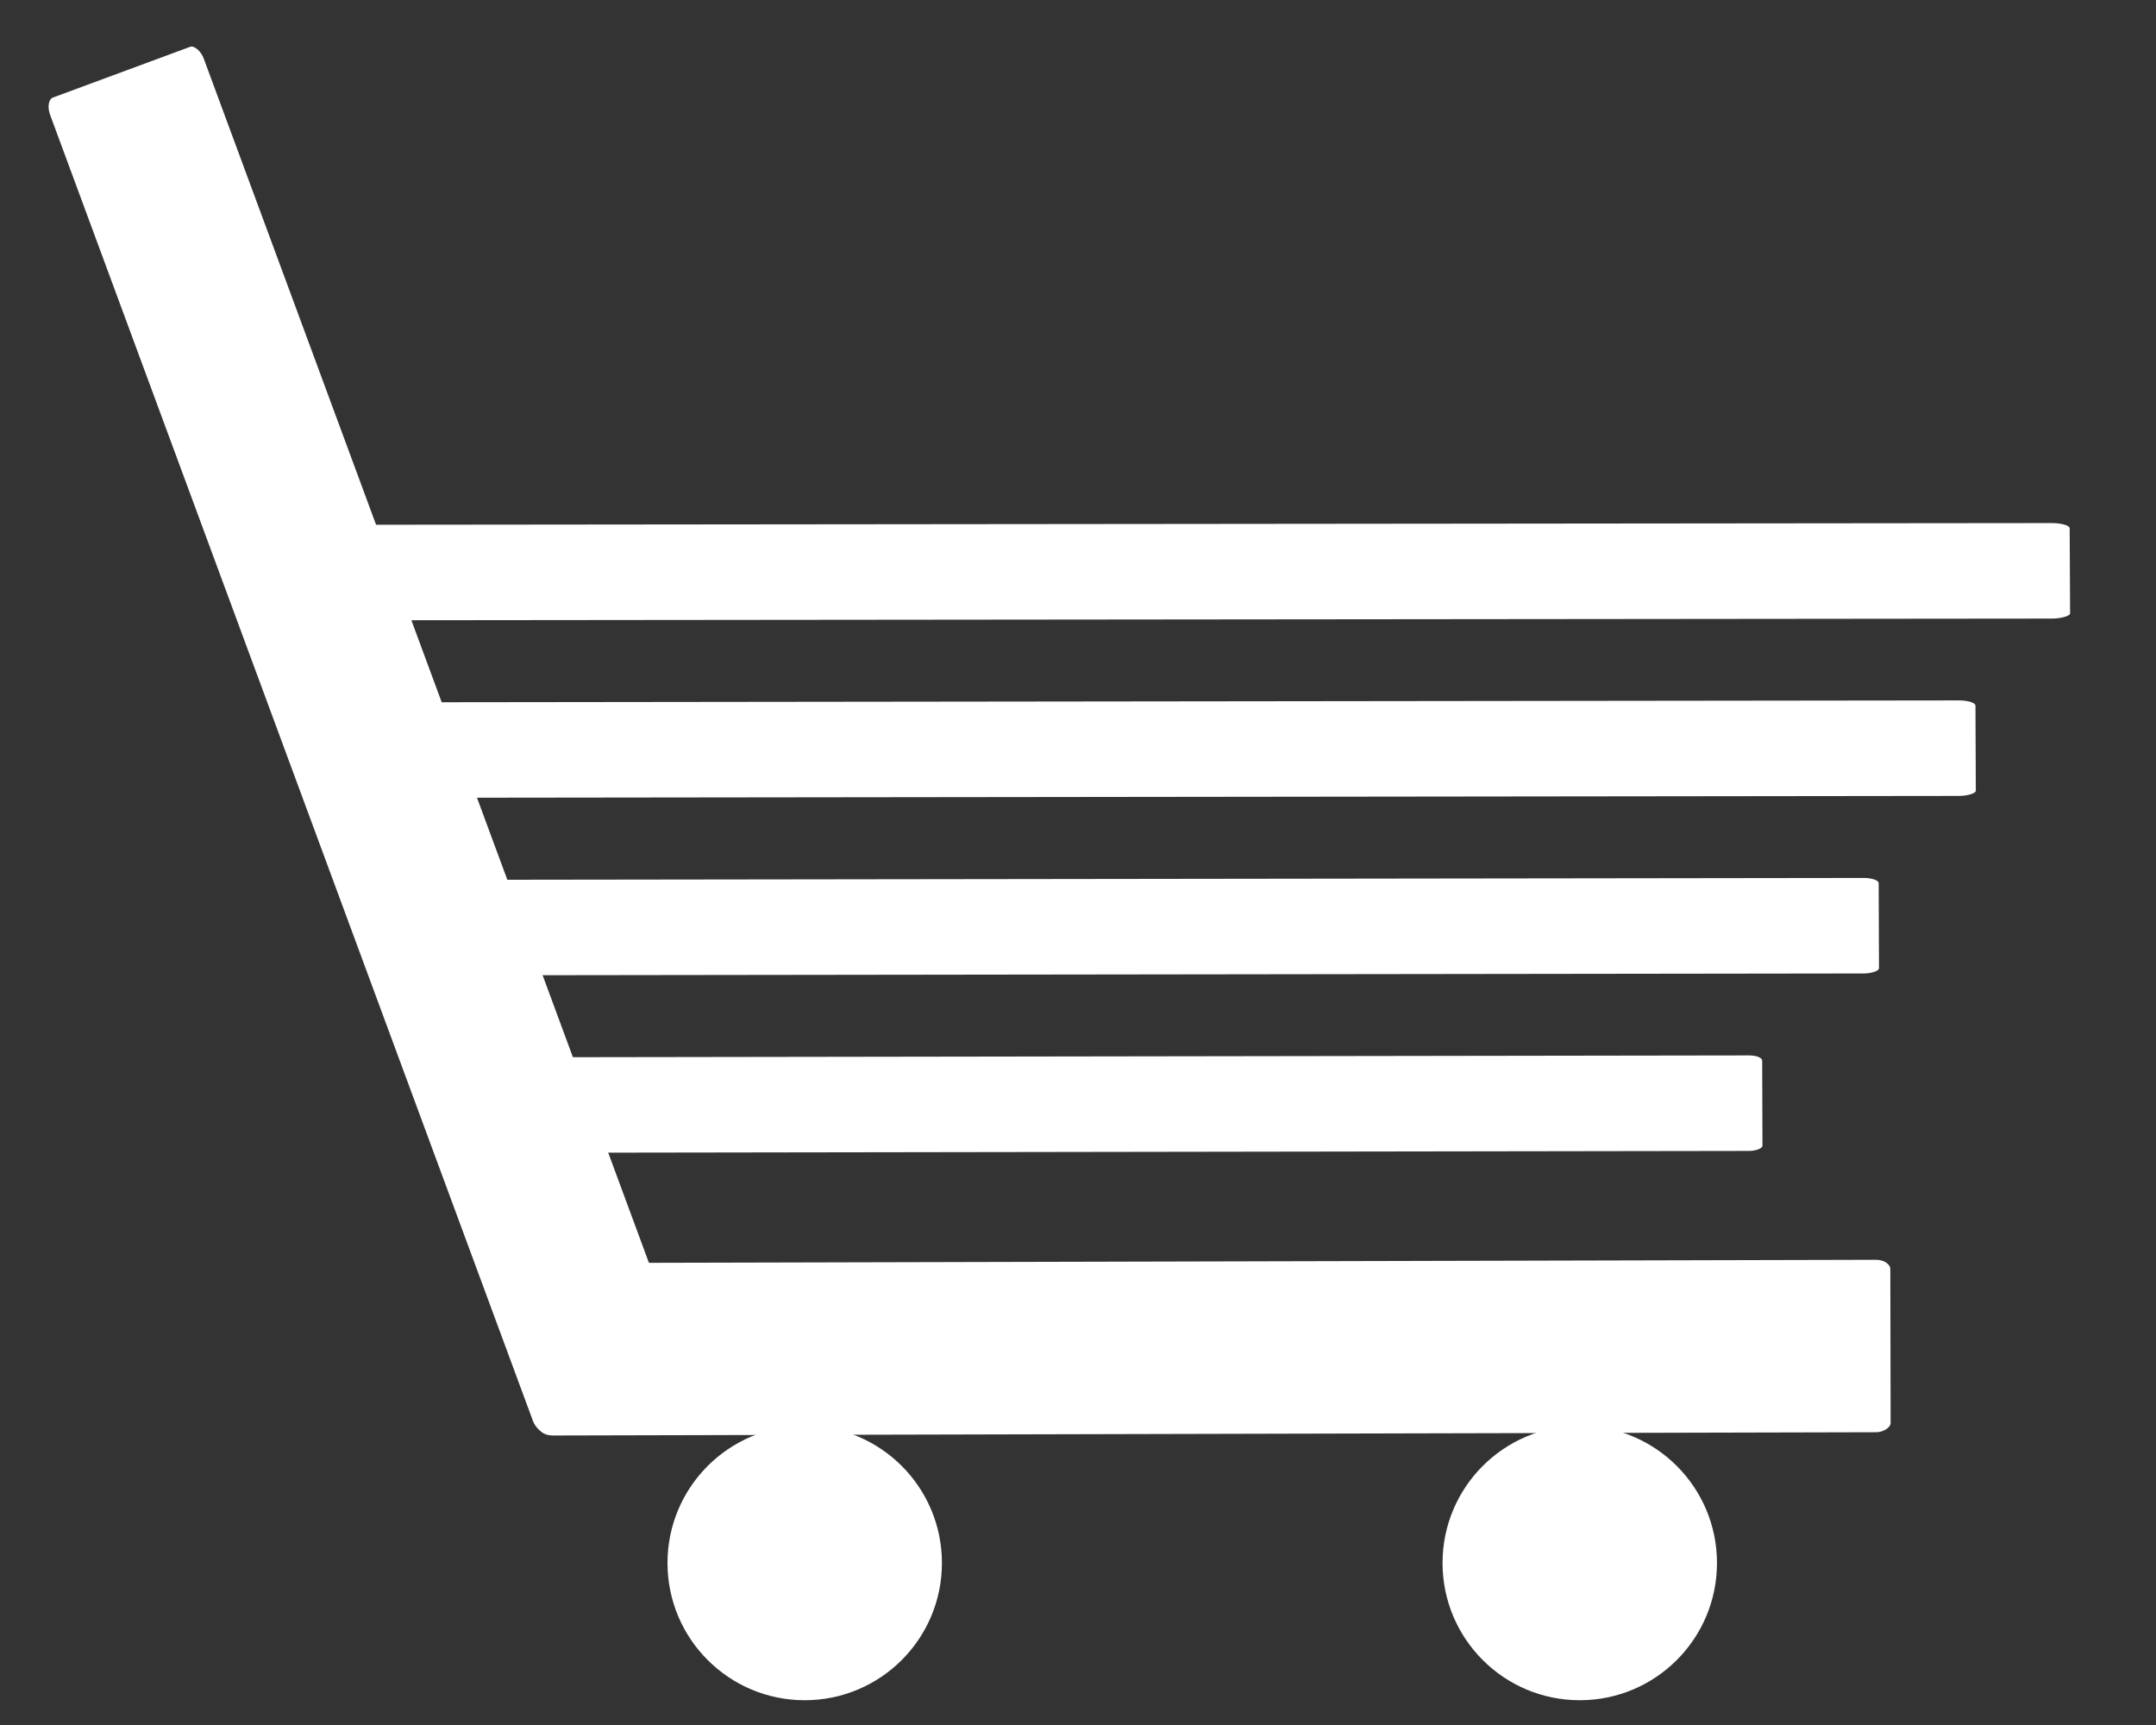 <svg width="25" height="20" viewBox="0 0 6.615 5.292" xmlns="http://www.w3.org/2000/svg"><rect x="0" y="0" width="6.615" height="5.292" fill="#333333" stroke="none"/><g fill="#fff"><rect width=".502" height="4.366" x=".022" y=".337" rx=".027" ry=".047" transform="rotate(-20.291)"/><rect width=".529" height="4.149" x="-4.408" y="1.643" rx=".029" ry=".044" transform="rotate(-90.115) skewX(.026)"/><rect width=".293" height="3.749" x="-3.539" y="1.647" rx=".016" ry=".04" transform="rotate(-90.188) skewX(-.101)"/><rect width=".293" height="4.249" x="-2.994" y="1.505" rx=".016" ry=".046" transform="rotate(-90.213) skewX(-.137)"/><rect width=".293" height="4.749" x="-2.449" y="1.303" rx=".016" ry=".051" transform="rotate(-90.239) skewX(-.17)"/><rect width=".293" height="5.249" x="-1.904" y="1.093" rx=".016" ry=".056" transform="matrix(-.005 -1 1 -.001 0 0)"/><circle cx="4.847" cy="4.795" r=".421"/><circle cx="2.469" cy="4.795" r=".421"/></g></svg>